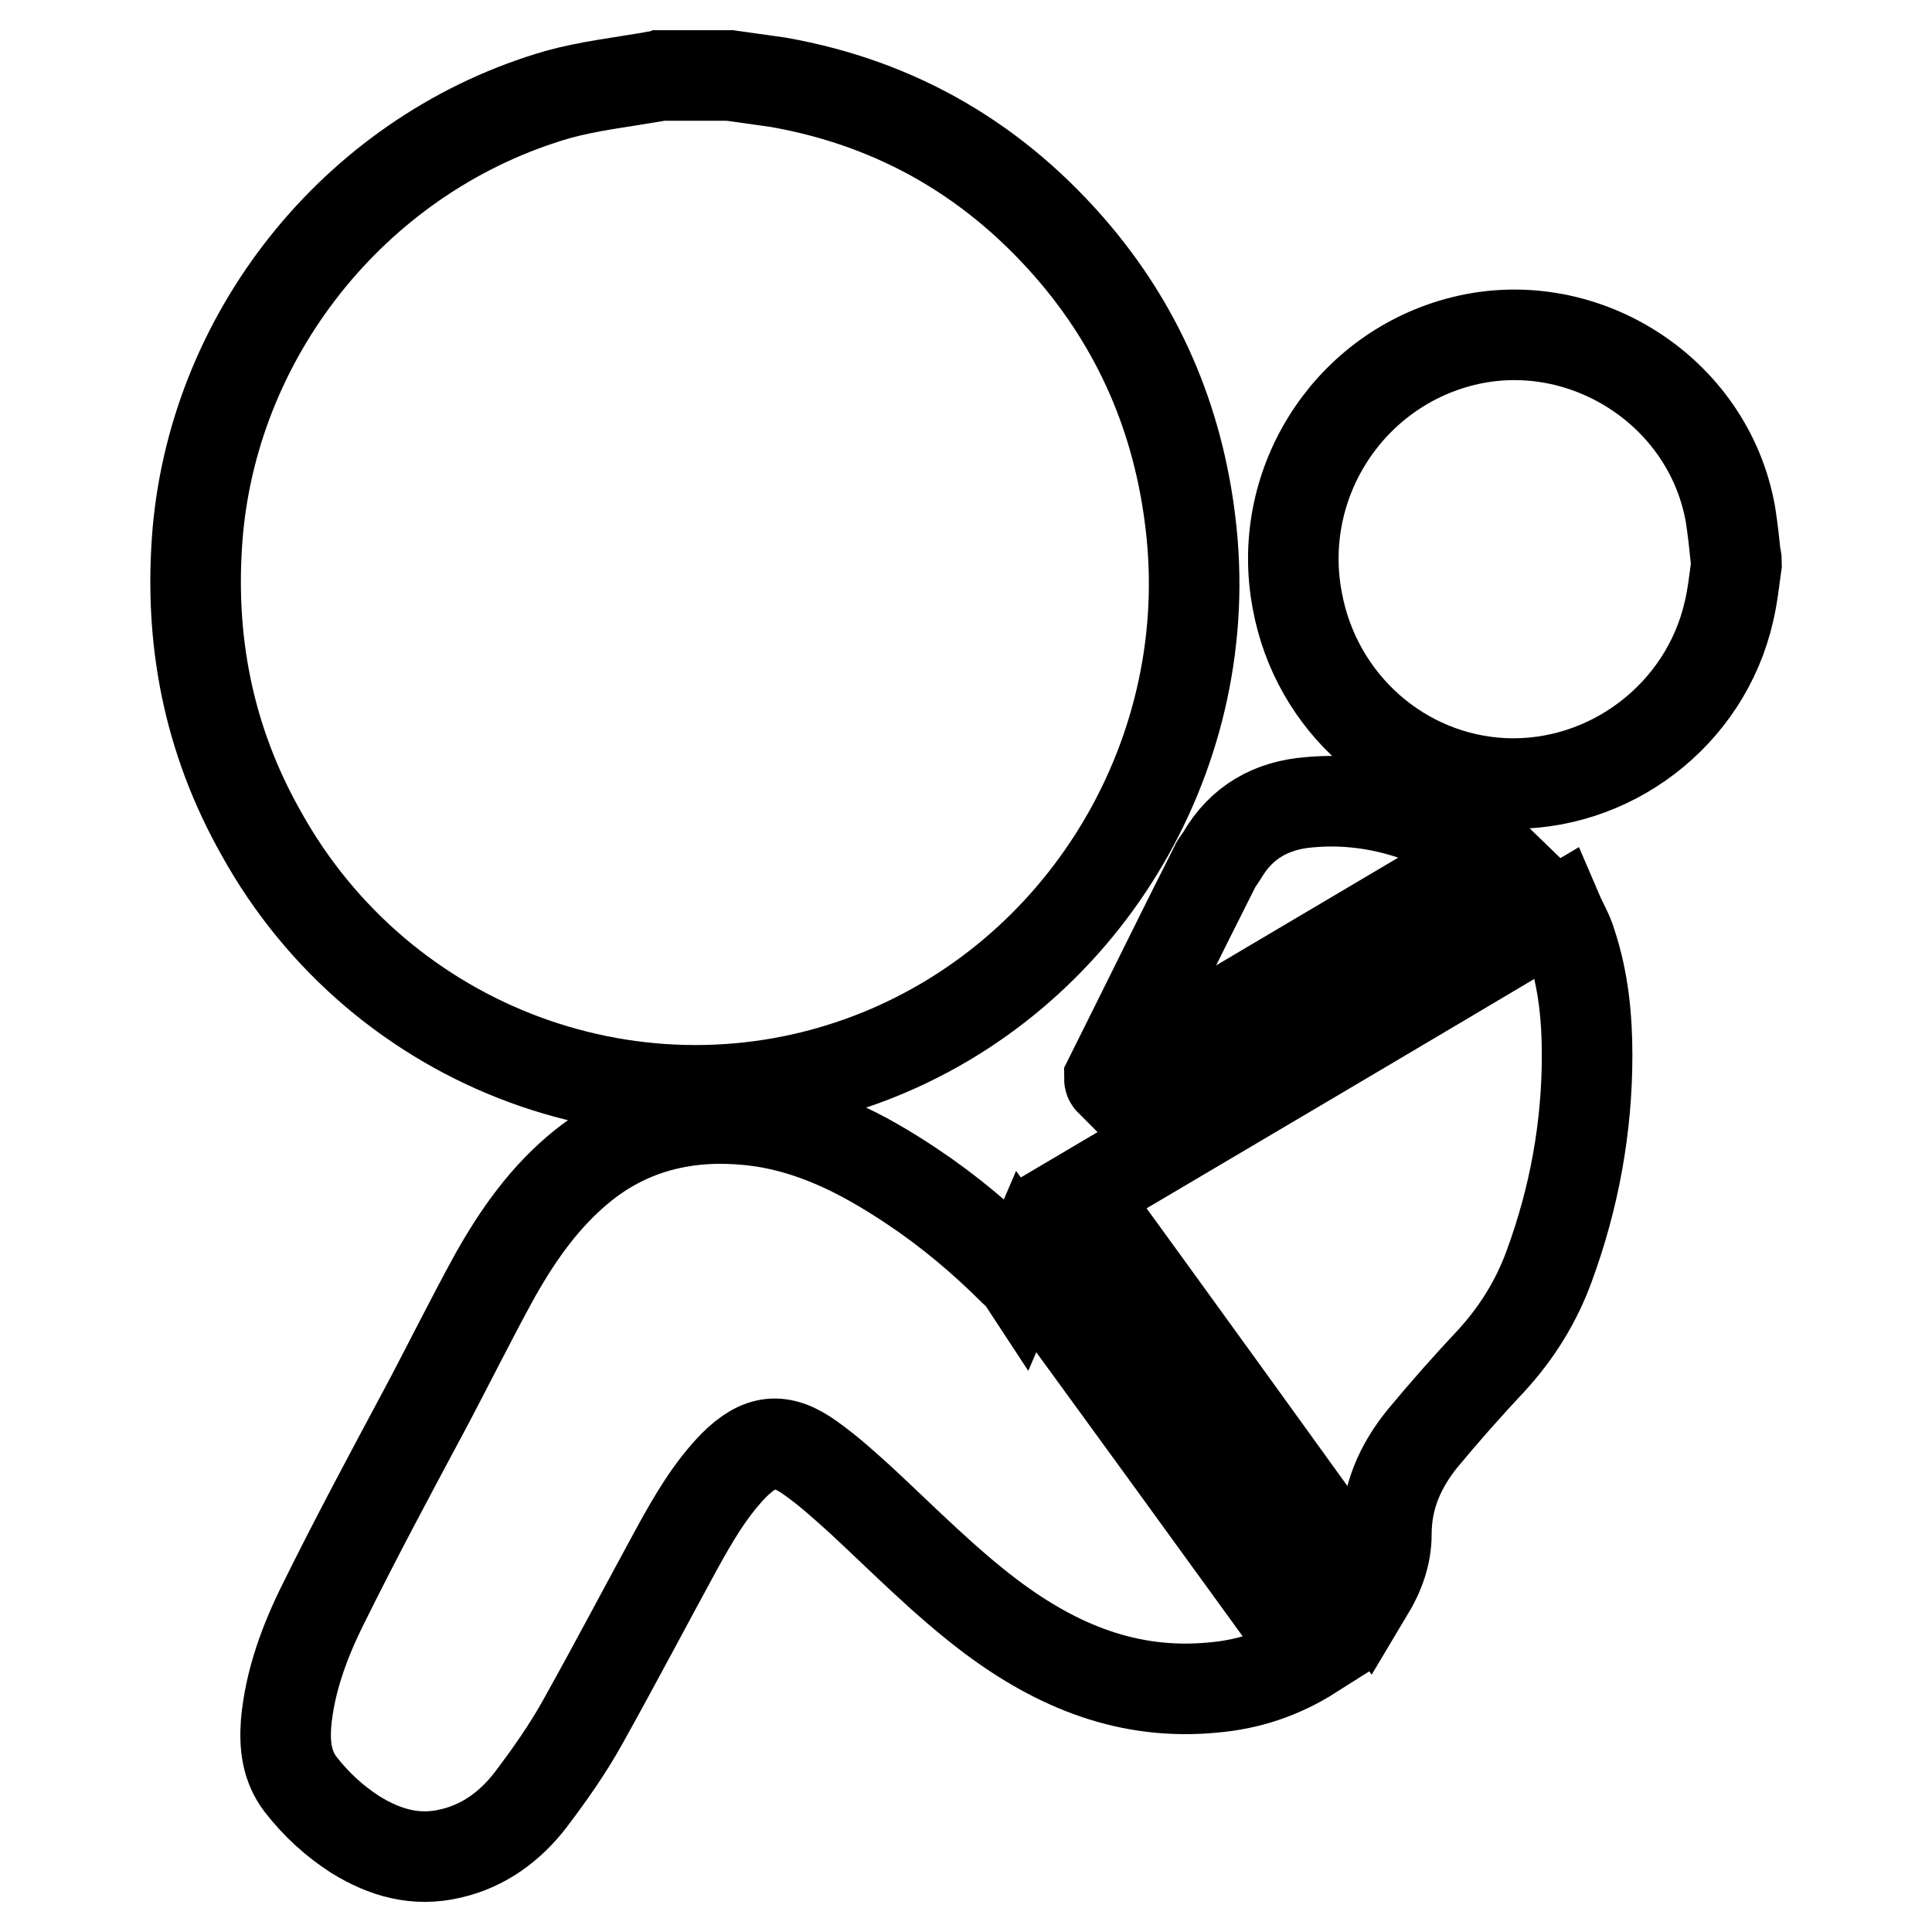 <?xml version="1.0" encoding="utf-8"?>
<!-- Svg Vector Icons : http://www.onlinewebfonts.com/icon -->
<!DOCTYPE svg PUBLIC "-//W3C//DTD SVG 1.1//EN" "http://www.w3.org/Graphics/SVG/1.1/DTD/svg11.dtd">
<svg version="1.1" xmlns="http://www.w3.org/2000/svg" xmlns:xlink="http://www.w3.org/1999/xlink" x="0px" y="0px" viewBox="0 0 256 256" enable-background="new 0 0 256 256" xml:space="preserve">
<g> <path stroke-width="12" fill-opacity="0" stroke="#000000"  d="M96.7,10c2.1,0.3,4.3,0.6,6.4,0.9c15.9,2.8,29,10.5,39.4,22.8c9,10.7,14,23.1,15.4,37 c3,30-14.6,58.8-42.6,69.5c-30.4,11.6-64.8-1.1-80.7-29.8C27.6,98,25,84.7,26.2,70.5c2.4-27.1,21.7-50.5,47.8-58 c4-1.1,8.3-1.6,12.4-2.3c0.3-0.1,0.7-0.1,1-0.2C90.6,10,93.7,10,96.7,10z M230.1,74.7c-0.3,2.1-0.5,4.2-1,6.3 c-3.1,13.7-15.8,23.4-29.8,22.8c-13.5-0.6-24.9-10.6-27.4-24.2c-2.9-15.2,6.4-30.1,21.2-34.2c16.2-4.5,33.3,6.2,36.2,22.8 c0.3,1.9,0.5,3.8,0.7,5.7C230.1,74,230.1,74.3,230.1,74.7z M173.8,219.2c-4.1,2.6-8.4,4-13,4.4c-11.2,1.1-20.7-2.8-29.5-9.4 c-6.1-4.6-11.5-10.1-17.1-15.3c-2.2-2-4.4-4-6.8-5.7c-3.9-2.8-6.7-2.5-10.2,1c-3.1,3.2-5.3,7-7.4,10.8c-4.2,7.7-8.3,15.5-12.6,23.2 c-2,3.6-4.4,7-6.9,10.3c-2.7,3.5-6.2,6.1-10.6,7.1c-4.6,1.1-8.7-0.1-12.6-2.5c-2.8-1.8-5.2-4-7.3-6.7c-1.8-2.4-2.1-5.1-1.9-8 c0.5-5.7,2.5-11,5-16c4.2-8.5,8.7-16.9,13.2-25.3c3.2-6,6.2-12.1,9.5-18.1c3.1-5.5,6.7-10.6,11.7-14.6c6.4-5.1,13.9-6.8,21.9-6 c8.1,0.8,15.1,4.4,21.8,8.9c4.8,3.2,9.3,7,13.4,11.1c0.2,0.2,0.5,0.4,0.7,0.7c0.3-0.7,0.6-1.2,0.9-1.9 C148.7,184.6,161.2,201.8,173.8,219.2z M143.2,158.3c21-12.4,42-24.8,63.2-37.4c0.6,1.4,1.4,2.7,1.8,4.1c1.6,4.8,2.1,9.8,2.1,14.8 c0,9.6-1.7,18.9-5,27.9c-1.7,4.7-4.3,8.9-7.7,12.6c-3.1,3.3-6.2,6.8-9.1,10.3c-3,3.7-4.8,7.8-4.8,12.7c0,2.7-0.9,5.2-2.4,7.7 C168.7,193.5,156,175.9,143.2,158.3z M197.8,113.2c-16.9,10-33.8,20-50.7,30c-0.1-0.1-0.1-0.2-0.1-0.3c4.7-9.4,9.3-18.8,14-28.1 c0.2-0.5,0.6-0.9,0.9-1.4c2.6-4.5,6.6-6.7,11.6-7.1c8.9-0.8,16.8,2.1,24.1,6.7C197.7,113,197.7,113.1,197.8,113.2z"/></g>
</svg>
